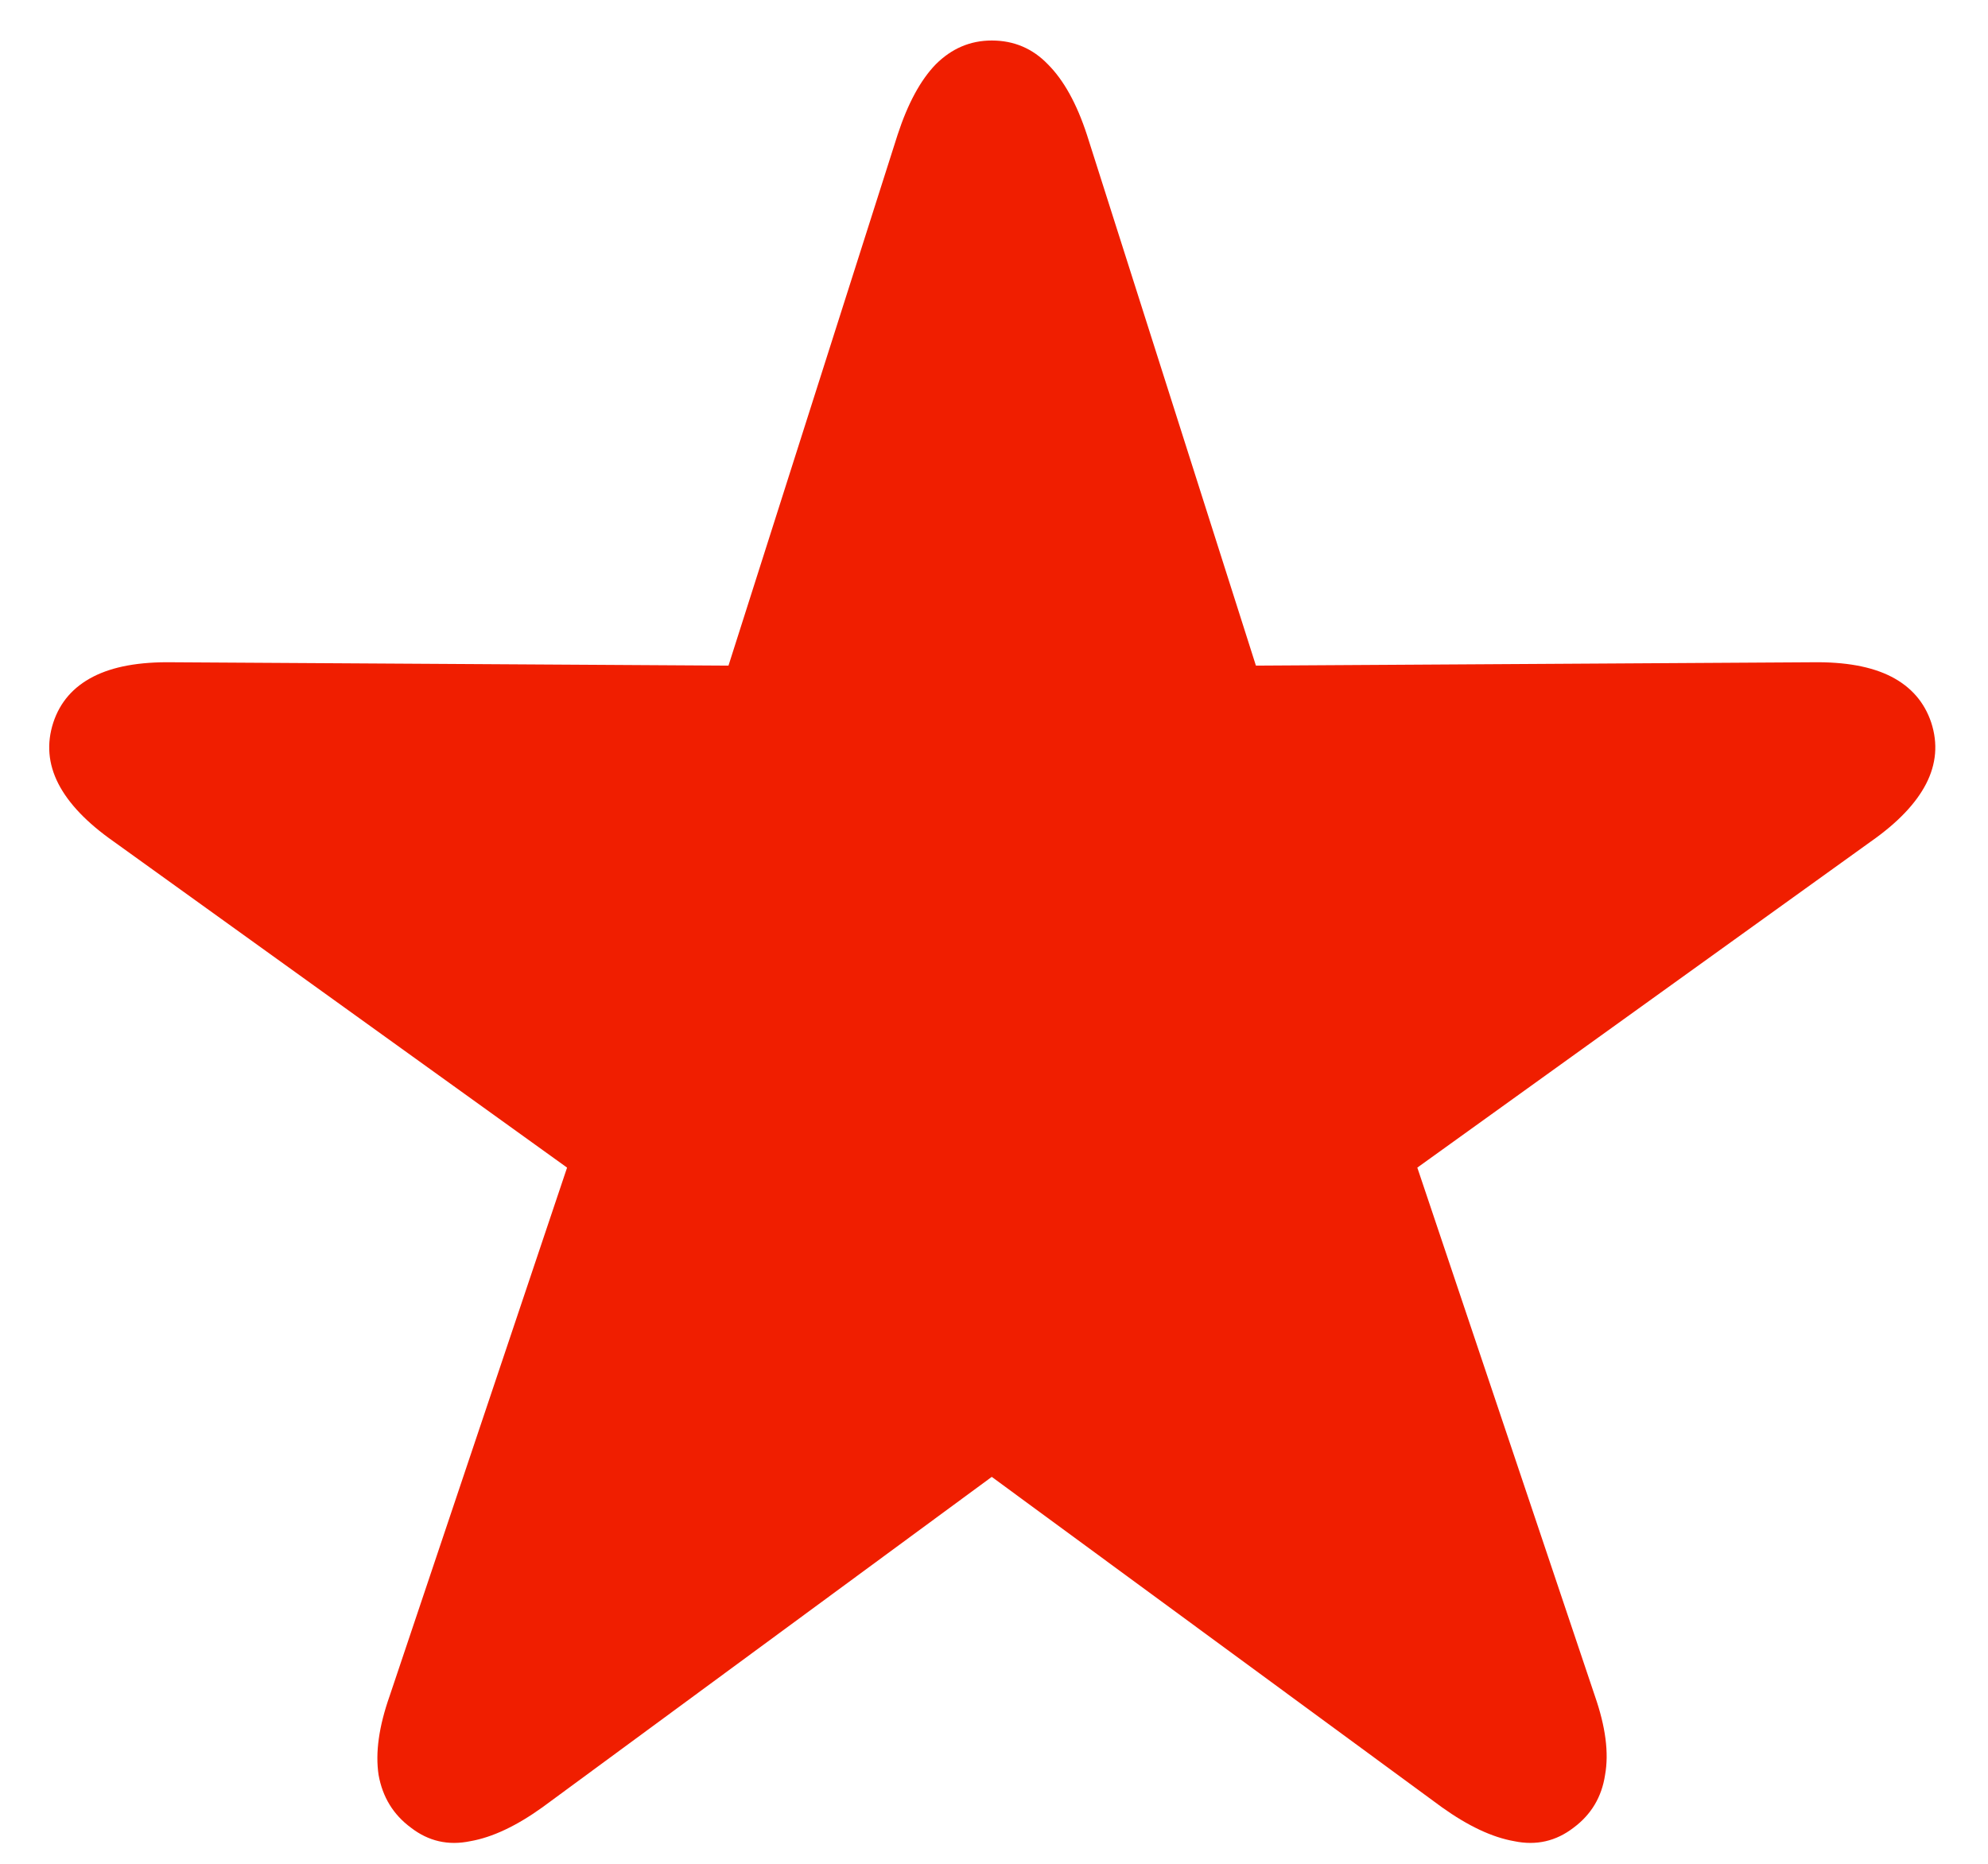 <svg width="16" height="15" viewBox="0 0 16 15" fill="none" xmlns="http://www.w3.org/2000/svg">
<path d="M3.307 14.709C3.165 14.604 3.079 14.463 3.047 14.285C3.02 14.107 3.049 13.896 3.136 13.649L4.564 9.397L0.914 6.772C0.7 6.622 0.552 6.467 0.47 6.308C0.388 6.148 0.374 5.984 0.429 5.815C0.483 5.651 0.59 5.528 0.75 5.446C0.91 5.364 1.121 5.326 1.386 5.33L5.863 5.357L7.224 1.085C7.306 0.834 7.408 0.645 7.531 0.518C7.659 0.39 7.809 0.326 7.982 0.326C8.16 0.326 8.311 0.39 8.434 0.518C8.561 0.645 8.666 0.834 8.748 1.085L10.108 5.357L14.586 5.33C14.85 5.326 15.062 5.364 15.222 5.446C15.381 5.528 15.488 5.651 15.543 5.815C15.598 5.984 15.584 6.148 15.502 6.308C15.42 6.467 15.272 6.622 15.058 6.772L11.407 9.397L12.836 13.649C12.922 13.896 12.95 14.107 12.918 14.285C12.891 14.463 12.806 14.604 12.665 14.709C12.524 14.818 12.364 14.855 12.187 14.818C12.009 14.787 11.815 14.695 11.605 14.545L7.982 11.886L4.366 14.545C4.157 14.695 3.963 14.787 3.785 14.818C3.607 14.855 3.448 14.818 3.307 14.709Z" fill="#F01E00"/>
</svg>
